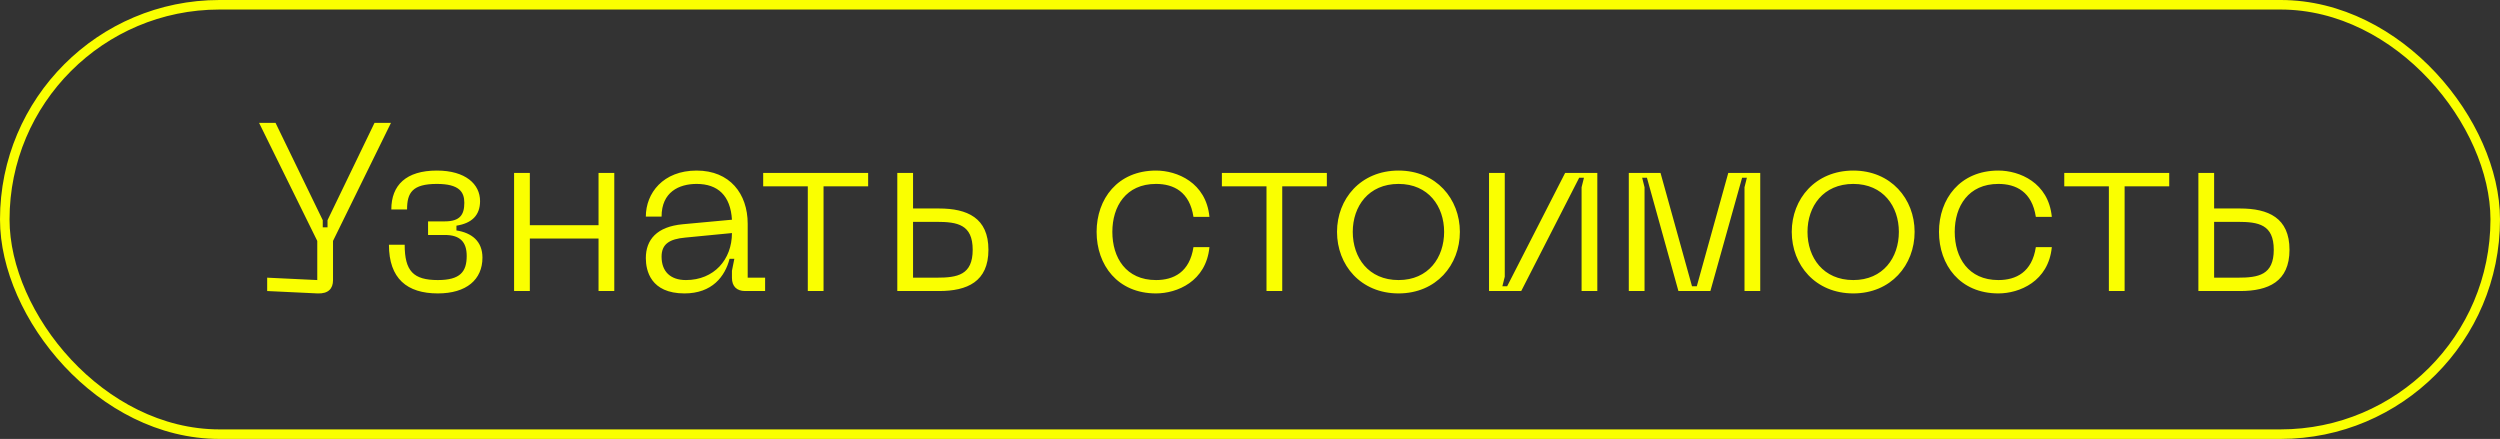 <?xml version="1.0" encoding="UTF-8"?> <svg xmlns="http://www.w3.org/2000/svg" width="524" height="92" viewBox="0 0 524 92" fill="none"><rect x="0" y="0" width="524" height="92" fill="#333333" stroke="none"/> <rect x="1" y="1" width="522" height="90" rx="45" stroke="#FAFF00" stroke-width="2"></rect> <path d="M78.5 25.75H81.95L69.8 50.5V58.75C69.8 60.5 68.8 61.6 66.55 61.5L56 61V58.2L66.5 58.7V50.5L54.3 25.75H57.75L67.65 46.15V47.65H68.65V46.15L78.5 25.75ZM81.521 51.3H84.821C84.821 56.8 86.621 58.7 91.771 58.7C96.471 58.7 97.821 56.95 97.821 53.65C97.821 50.7 96.421 49.25 93.221 49.25H89.721V46.4H93.221C96.421 46.4 97.321 45 97.321 42.5C97.321 40.25 96.271 38.55 91.571 38.55C86.421 38.55 85.321 40.4 85.321 43.9H82.021C82.021 38.8 85.121 35.75 91.571 35.75C97.571 35.75 100.621 38.6 100.621 42.15C100.621 45.15 98.871 46.8 95.671 47.3V48.3C98.871 48.8 101.121 50.55 101.121 54C101.121 58.6 97.771 61.5 91.771 61.5C85.321 61.5 81.521 58.4 81.521 51.3ZM125.453 36.25H128.753V61H125.453V50H111.053V61H107.753V36.25H111.053V47.2H125.453V36.25ZM135.366 54.1C135.366 50.25 137.666 47.5 143.116 47L153.416 46.05C153.116 41 150.466 38.55 146.016 38.55C142.316 38.55 138.666 40.25 138.666 45.4H135.366C135.366 40.5 138.966 35.75 146.016 35.75C152.966 35.75 156.716 40.6 156.716 46.9V58.2H160.366V61H156.166C154.416 61 153.416 60 153.416 58.25V56.75L153.916 54.25H152.916C151.966 57.95 149.266 61.5 143.466 61.5C136.366 61.5 135.366 56.7 135.366 54.1ZM138.666 53.8C138.666 56.95 140.566 58.7 143.766 58.7C149.666 58.7 153.416 54.4 153.416 48.85L143.616 49.8C140.316 50.1 138.666 51.15 138.666 53.8ZM181.964 36.25V39.05H172.614V61H169.314V39.05H159.964V36.25H181.964ZM196.825 43.7C202.725 43.7 207.175 45.65 207.175 52.35C207.175 59.05 202.725 61 196.825 61H188.075V36.25H191.375V43.7H196.825ZM191.375 58.2H196.325C200.675 58.2 203.875 57.65 203.875 52.35C203.875 47.05 200.675 46.5 196.325 46.5H191.375V58.2ZM229.849 48.6C229.849 41.7 234.249 35.75 242.299 35.75C246.699 35.75 252.799 38.25 253.499 45.45H250.149C249.349 40.2 245.999 38.55 242.299 38.55C235.999 38.55 233.149 43.25 233.149 48.6C233.149 54 235.999 58.7 242.299 58.7C245.999 58.7 249.349 57.05 250.149 51.8H253.499C252.799 59 246.699 61.5 242.299 61.5C234.249 61.5 229.849 55.55 229.849 48.6ZM278.107 36.25V39.05H268.757V61H265.457V39.05H256.107V36.25H278.107ZM280.239 48.6C280.239 41.7 285.189 35.75 293.139 35.75C301.039 35.75 305.989 41.7 305.989 48.6C305.989 55.55 301.039 61.5 293.139 61.5C285.189 61.5 280.239 55.55 280.239 48.6ZM283.539 48.6C283.539 54 286.839 58.7 293.139 58.7C299.389 58.7 302.689 54 302.689 48.6C302.689 43.25 299.389 38.55 293.139 38.55C286.839 38.55 283.539 43.25 283.539 48.6ZM334.799 61H331.499V39.25L331.999 37.25H330.999L318.849 61H312.099V36.25H315.399V58L314.899 60H315.899L328.049 36.25H334.799V61ZM341.396 61V36.25H348.046L354.646 60H355.646L362.246 36.25H368.946V61H365.646V39.25L366.146 37.25H365.146L358.496 61H351.796L345.196 37.25H344.196L344.696 39.25V61H341.396ZM375.552 48.6C375.552 41.7 380.502 35.75 388.452 35.75C396.352 35.75 401.302 41.7 401.302 48.6C401.302 55.55 396.352 61.5 388.452 61.5C380.502 61.5 375.552 55.55 375.552 48.6ZM378.852 48.6C378.852 54 382.152 58.7 388.452 58.7C394.702 58.7 398.002 54 398.002 48.6C398.002 43.25 394.702 38.55 388.452 38.55C382.152 38.55 378.852 43.25 378.852 48.6ZM406.411 48.6C406.411 41.7 410.811 35.75 418.861 35.75C423.261 35.75 429.361 38.25 430.061 45.45H426.711C425.911 40.2 422.561 38.55 418.861 38.55C412.561 38.55 409.711 43.25 409.711 48.6C409.711 54 412.561 58.7 418.861 58.7C422.561 58.7 425.911 57.05 426.711 51.8H430.061C429.361 59 423.261 61.5 418.861 61.5C410.811 61.5 406.411 55.55 406.411 48.6ZM454.669 36.25V39.05H445.319V61H442.019V39.05H432.669V36.25H454.669ZM469.53 43.7C475.43 43.7 479.88 45.65 479.88 52.35C479.88 59.05 475.43 61 469.53 61H460.78V36.25H464.08V43.7H469.53ZM464.08 58.2H469.03C473.38 58.2 476.58 57.65 476.58 52.35C476.58 47.05 473.38 46.5 469.03 46.5H464.08V58.2Z" fill="#FAFF00"></path> </svg> 